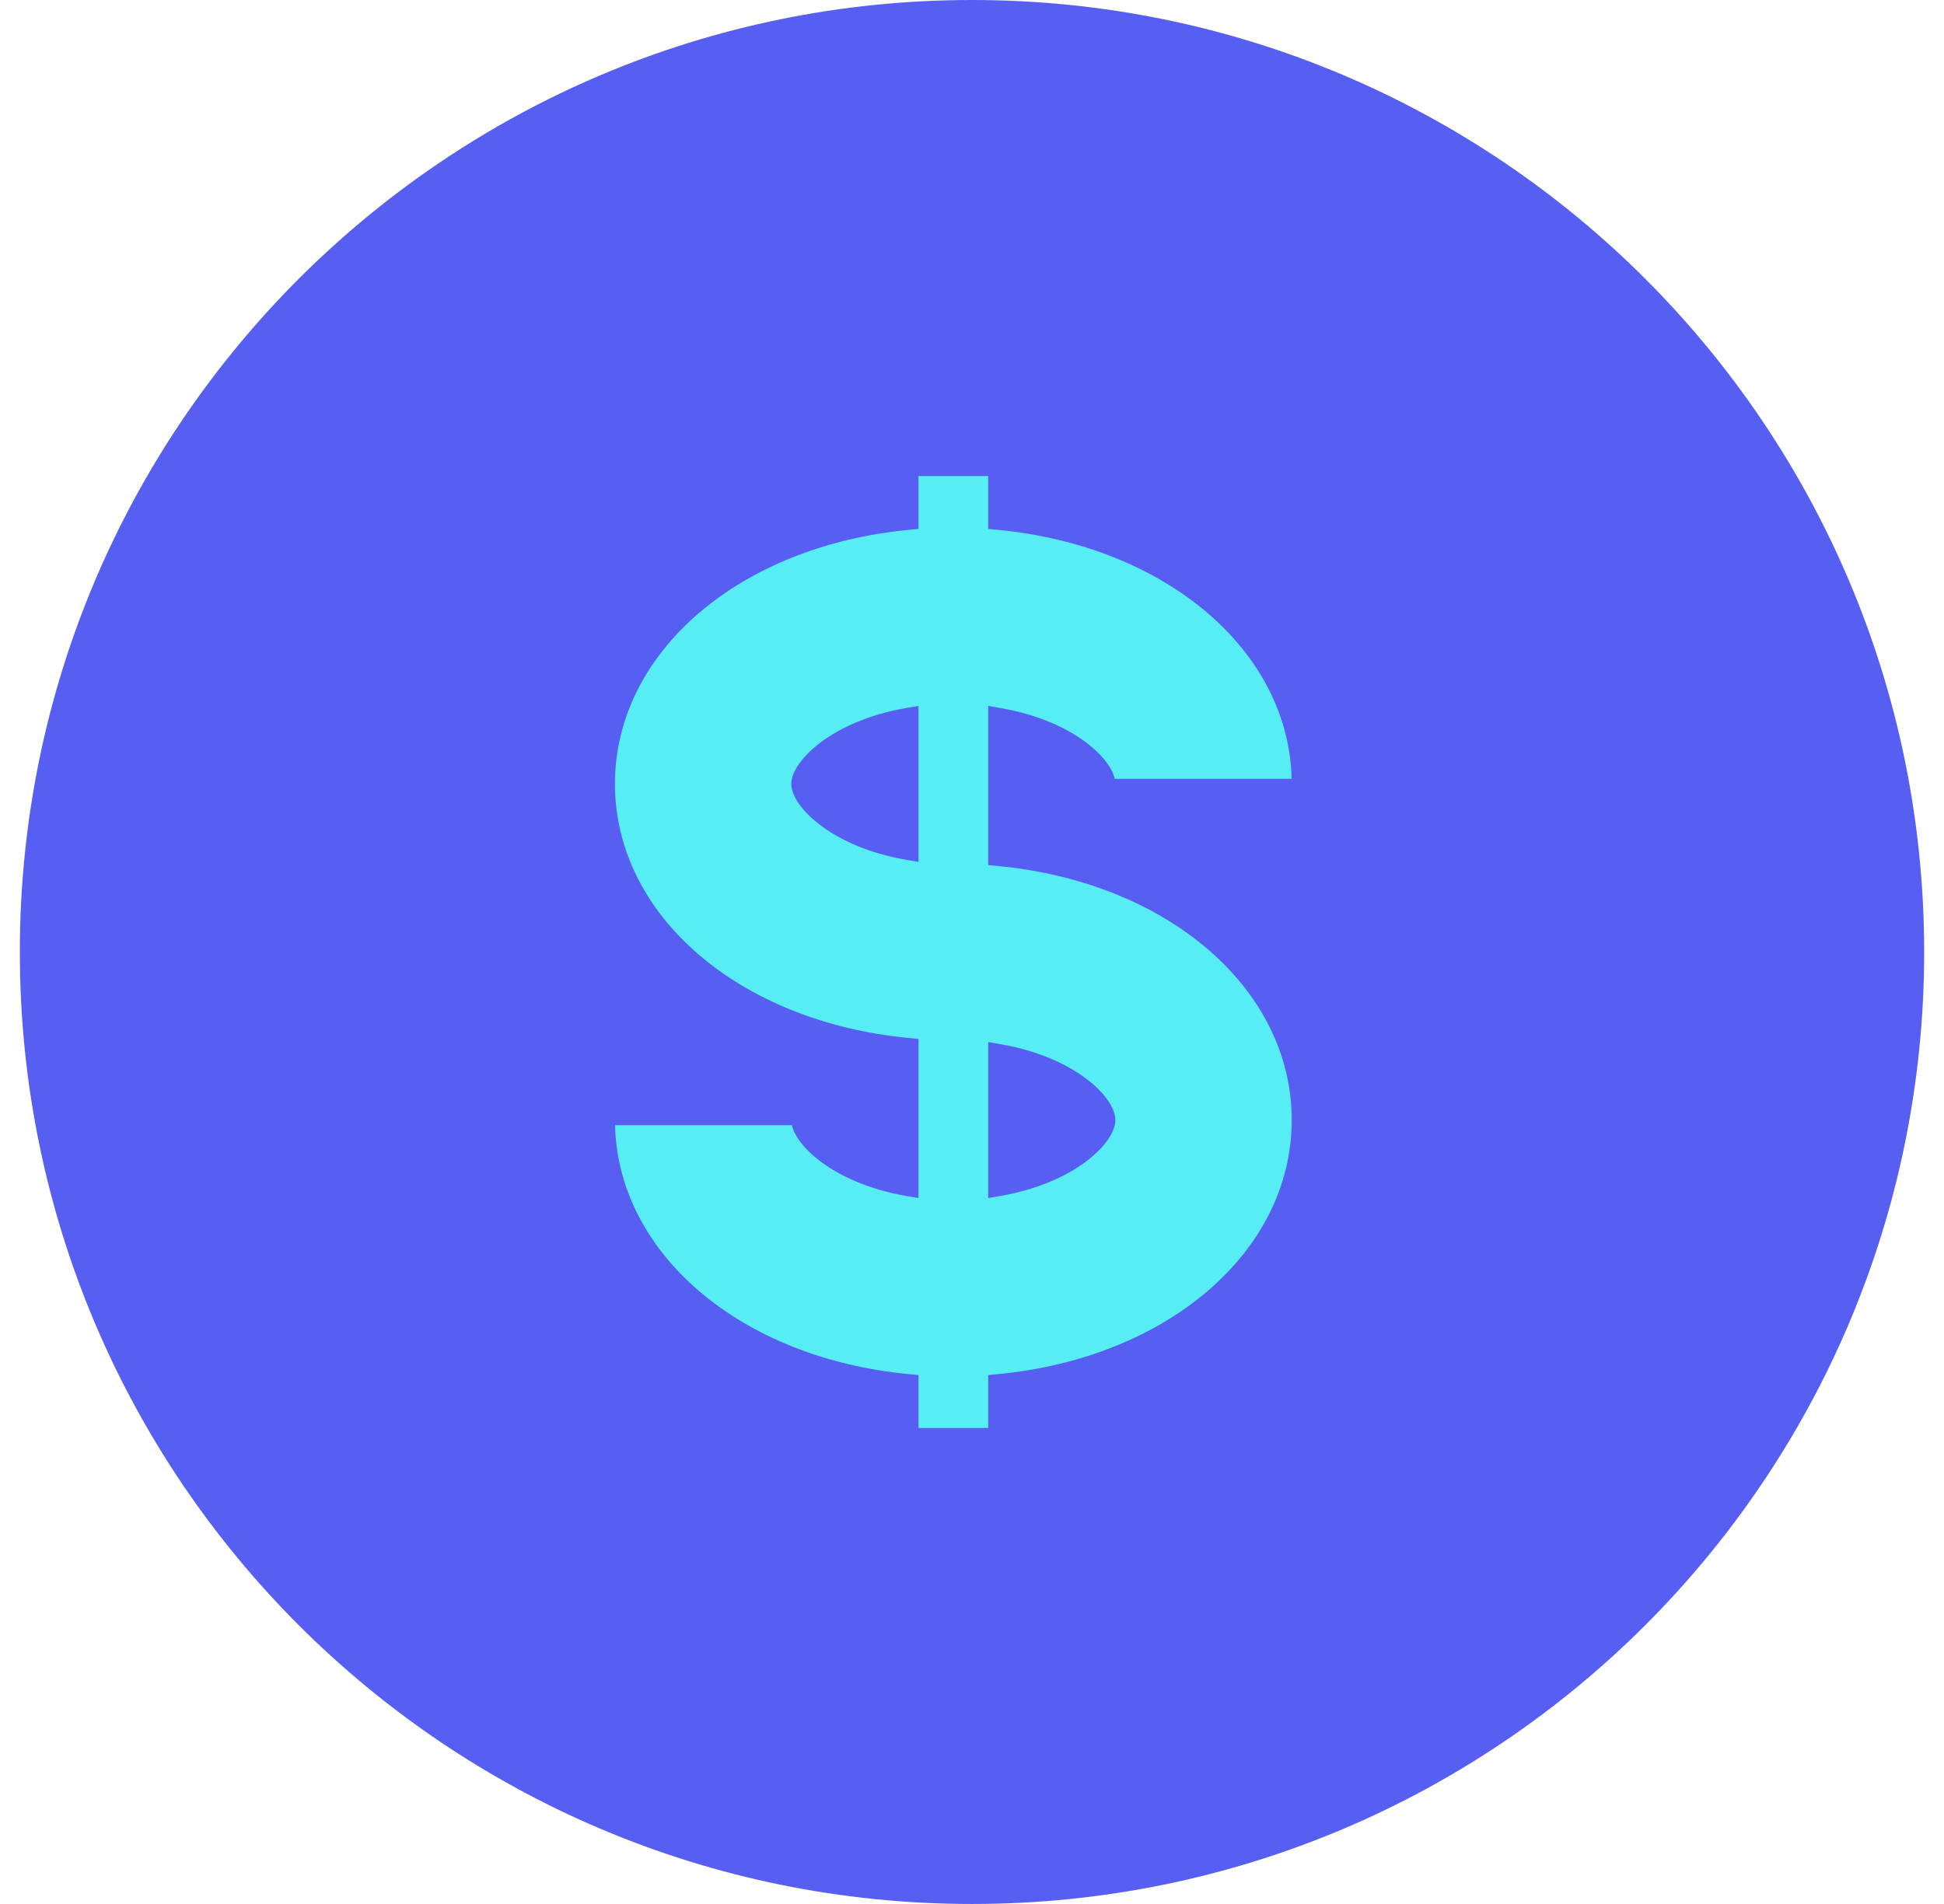 <svg xmlns="http://www.w3.org/2000/svg" width="49" height="48" viewBox="0 0 49 48" fill="none"><path fill-rule="evenodd" clip-rule="evenodd" d="M24.5 0C37.755 0 48.5 10.745 48.5 24C48.5 37.255 37.755 48 24.5 48C11.245 48 0.5 37.255 0.5 24C0.5 10.745 11.245 0 24.5 0Z" fill="#575FF2"></path><path d="M23.151 36V34.666L22.917 34.643C18.675 34.243 15.582 31.613 15.502 28.366H19.96C20.096 28.956 21.111 29.854 22.849 30.151L23.151 30.203V26.191L22.917 26.169C18.619 25.762 15.5 23.068 15.5 19.762C15.5 16.457 18.619 13.763 22.917 13.357L23.151 13.334V12H24.909V13.335L25.142 13.357C29.377 13.758 32.478 16.39 32.557 19.634L28.098 19.634C27.963 19.043 26.948 18.145 25.21 17.849L24.909 17.797V21.808L25.142 21.831C29.44 22.237 32.559 24.931 32.559 28.237C32.559 31.543 29.44 34.237 25.142 34.643L24.909 34.666V36H23.151ZM24.909 30.203L25.21 30.151C27.079 29.831 28.114 28.816 28.114 28.237C28.114 27.658 27.08 26.642 25.21 26.323L24.909 26.27V30.203ZM22.849 17.848C20.98 18.168 19.945 19.183 19.945 19.762C19.945 20.342 20.98 21.357 22.849 21.677L23.151 21.729V17.797L22.849 17.848Z" fill="#56EEF4"></path></svg>